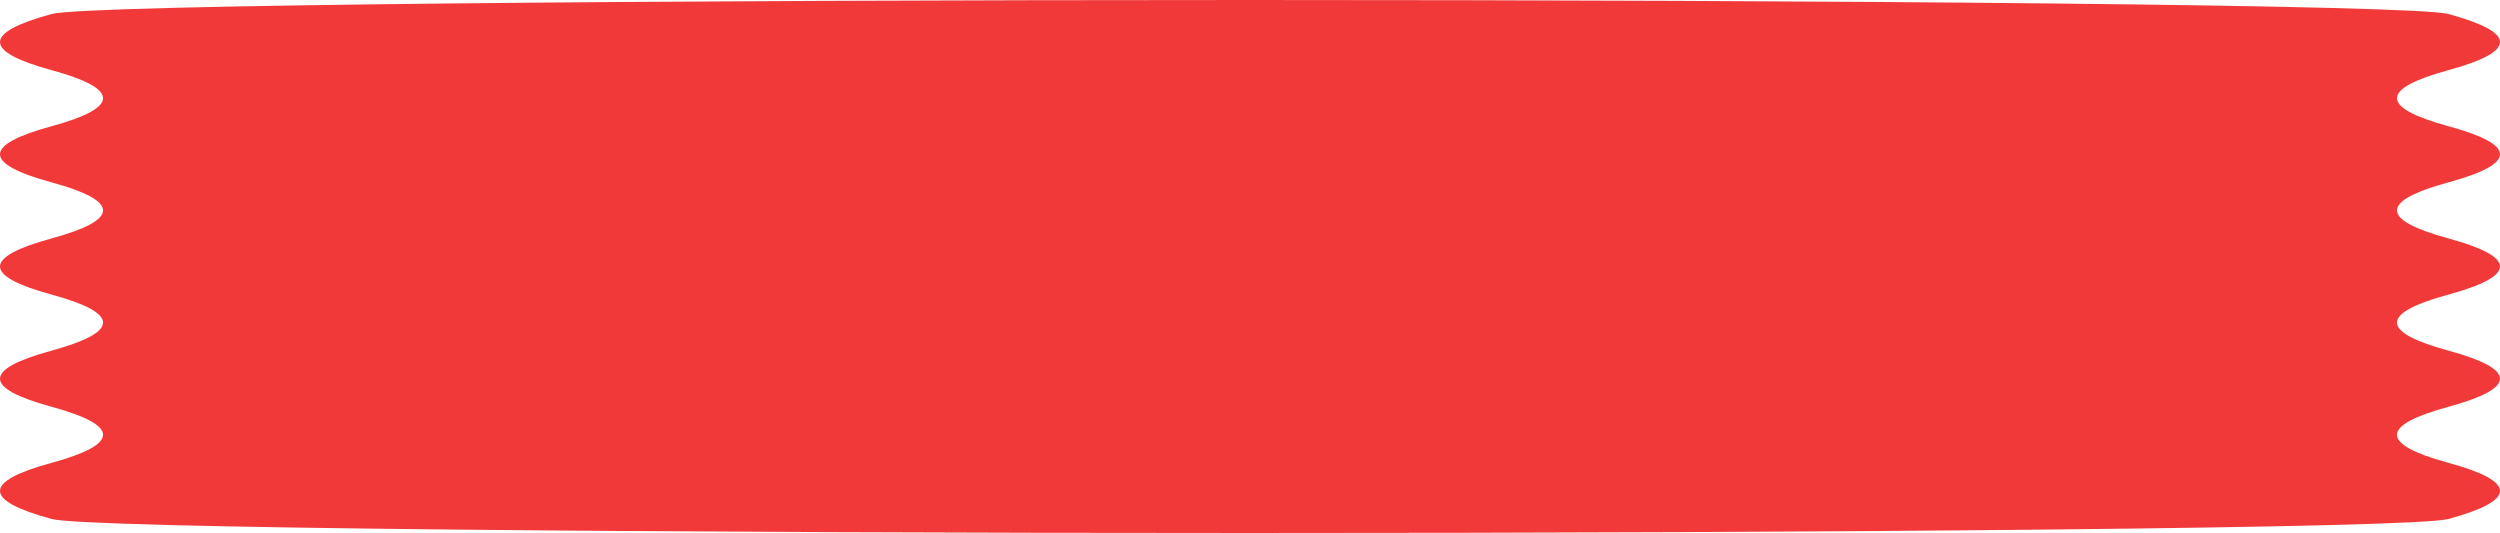 <?xml version="1.0" encoding="UTF-8"?> <svg xmlns="http://www.w3.org/2000/svg" width="394" height="84" viewBox="0 0 394 84" fill="none"> <path d="M385.882 72.947C396.706 75.895 396.706 78.842 385.882 81.79C375.057 84.737 18.943 84.737 8.118 81.79C-2.706 78.842 -2.706 75.895 8.118 72.947C18.943 70 18.943 67.053 8.118 64.105C-2.706 61.158 -2.706 58.211 8.118 55.263C18.943 52.316 18.943 49.368 8.118 46.421C-2.706 43.474 -2.706 40.526 8.118 37.579C18.943 34.632 18.943 31.684 8.118 28.737C-2.706 25.79 -2.706 22.842 8.118 19.895C18.943 16.947 18.943 14 8.118 11.053C-2.706 8.105 -2.706 5.158 8.118 2.211C18.943 -0.737 375.057 -0.737 385.882 2.211C396.706 5.158 396.706 8.105 385.882 11.053C375.057 14 375.057 16.947 385.882 19.895C396.706 22.842 396.706 25.79 385.882 28.737C375.057 31.684 375.057 34.632 385.882 37.579C396.706 40.526 396.706 43.474 385.882 46.421C375.057 49.368 375.057 52.316 385.882 55.263C396.706 58.211 396.706 61.158 385.882 64.105C375.057 67.053 375.057 70 385.882 72.947Z" fill="#F23939"></path> </svg> 